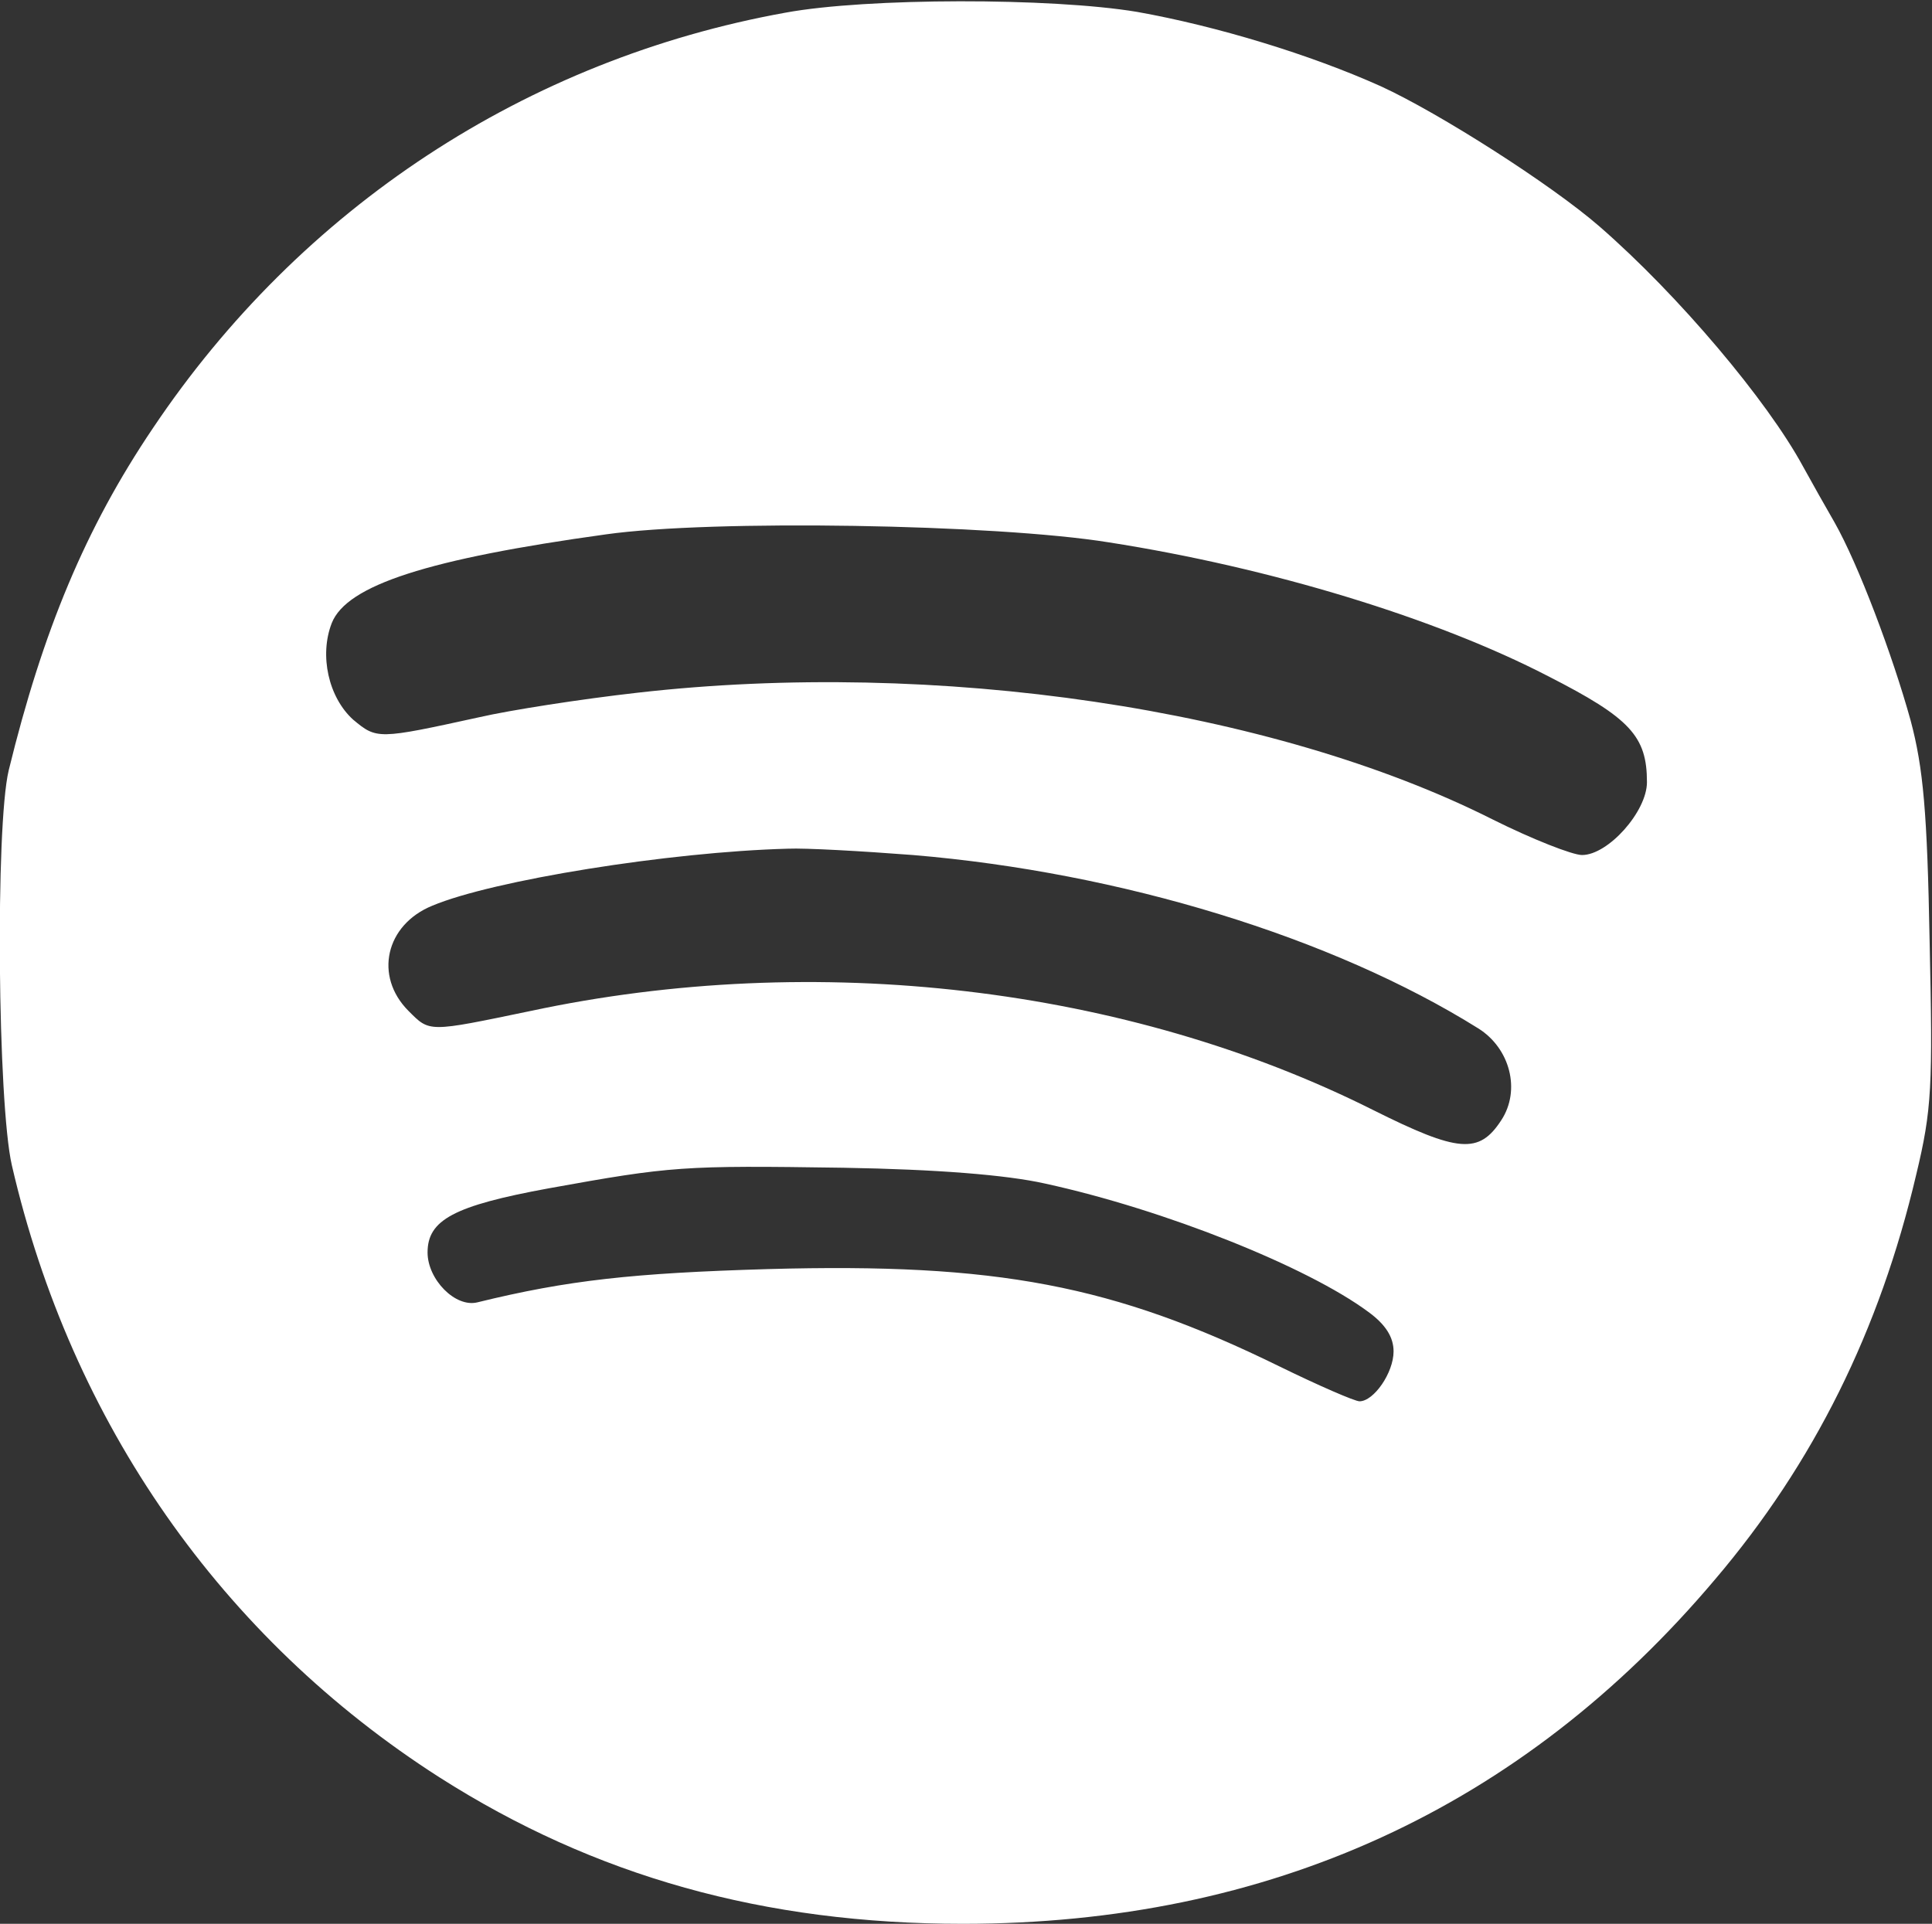 <?xml version="1.0" standalone="no"?>
<!DOCTYPE svg PUBLIC "-//W3C//DTD SVG 20010904//EN"
 "http://www.w3.org/TR/2001/REC-SVG-20010904/DTD/svg10.dtd">
<svg version="1.0" xmlns="http://www.w3.org/2000/svg"
 width="244pt" height="243pt" viewBox="0 0 244 243"
 preserveAspectRatio="xMidYMid meet">

<rect x="0" y="0" width="244" height="243" fill="#333333" stroke="none"/>

<g transform="translate(0,243) scale(0.1,-0.1)"
fill="#fff" stroke="none">
<path d="M992 2414 c-327 -59 -612 -246 -799 -525 -85 -126 -139 -256 -182
-432 -17 -71 -14 -421 4 -499 75 -325 265 -597 540 -773 196 -125 410 -185
661 -185 387 0 706 146 950 435 125 147 208 315 254 511 20 83 21 112 17 295
-3 163 -8 219 -24 279 -23 83 -66 197 -96 250 -11 19 -29 51 -40 71 -45 83
-157 216 -257 303 -61 53 -202 143 -276 177 -89 40 -207 76 -308 94 -108 18
-341 18 -444 -1z m408 -669 c205 -32 414 -96 555 -169 104 -53 125 -76 125
-134 0 -37 -49 -92 -82 -92 -12 0 -63 20 -113 45 -278 140 -703 203 -1080 160
-71 -8 -161 -22 -200 -31 -128 -28 -129 -28 -159 -3 -31 28 -43 81 -27 122 19
48 122 81 346 112 134 19 492 13 635 -10z m-247 -395 c263 -22 530 -104 714
-219 40 -25 54 -78 29 -116 -28 -43 -54 -41 -162 13 -311 156 -704 202 -1064
125 -130 -27 -127 -27 -154 0 -44 44 -29 109 30 133 76 32 299 68 449 72 22 1
93 -3 158 -8z m167 -415 c151 -33 331 -105 408 -162 22 -16 32 -32 32 -50 0
-27 -25 -63 -43 -63 -6 0 -52 20 -101 44 -210 103 -357 131 -646 123 -170 -5
-253 -14 -367 -42 -28 -7 -63 29 -63 63 0 41 33 59 153 81 155 28 169 29 372
26 118 -2 206 -9 255 -20z"/>
</g>
</svg>
